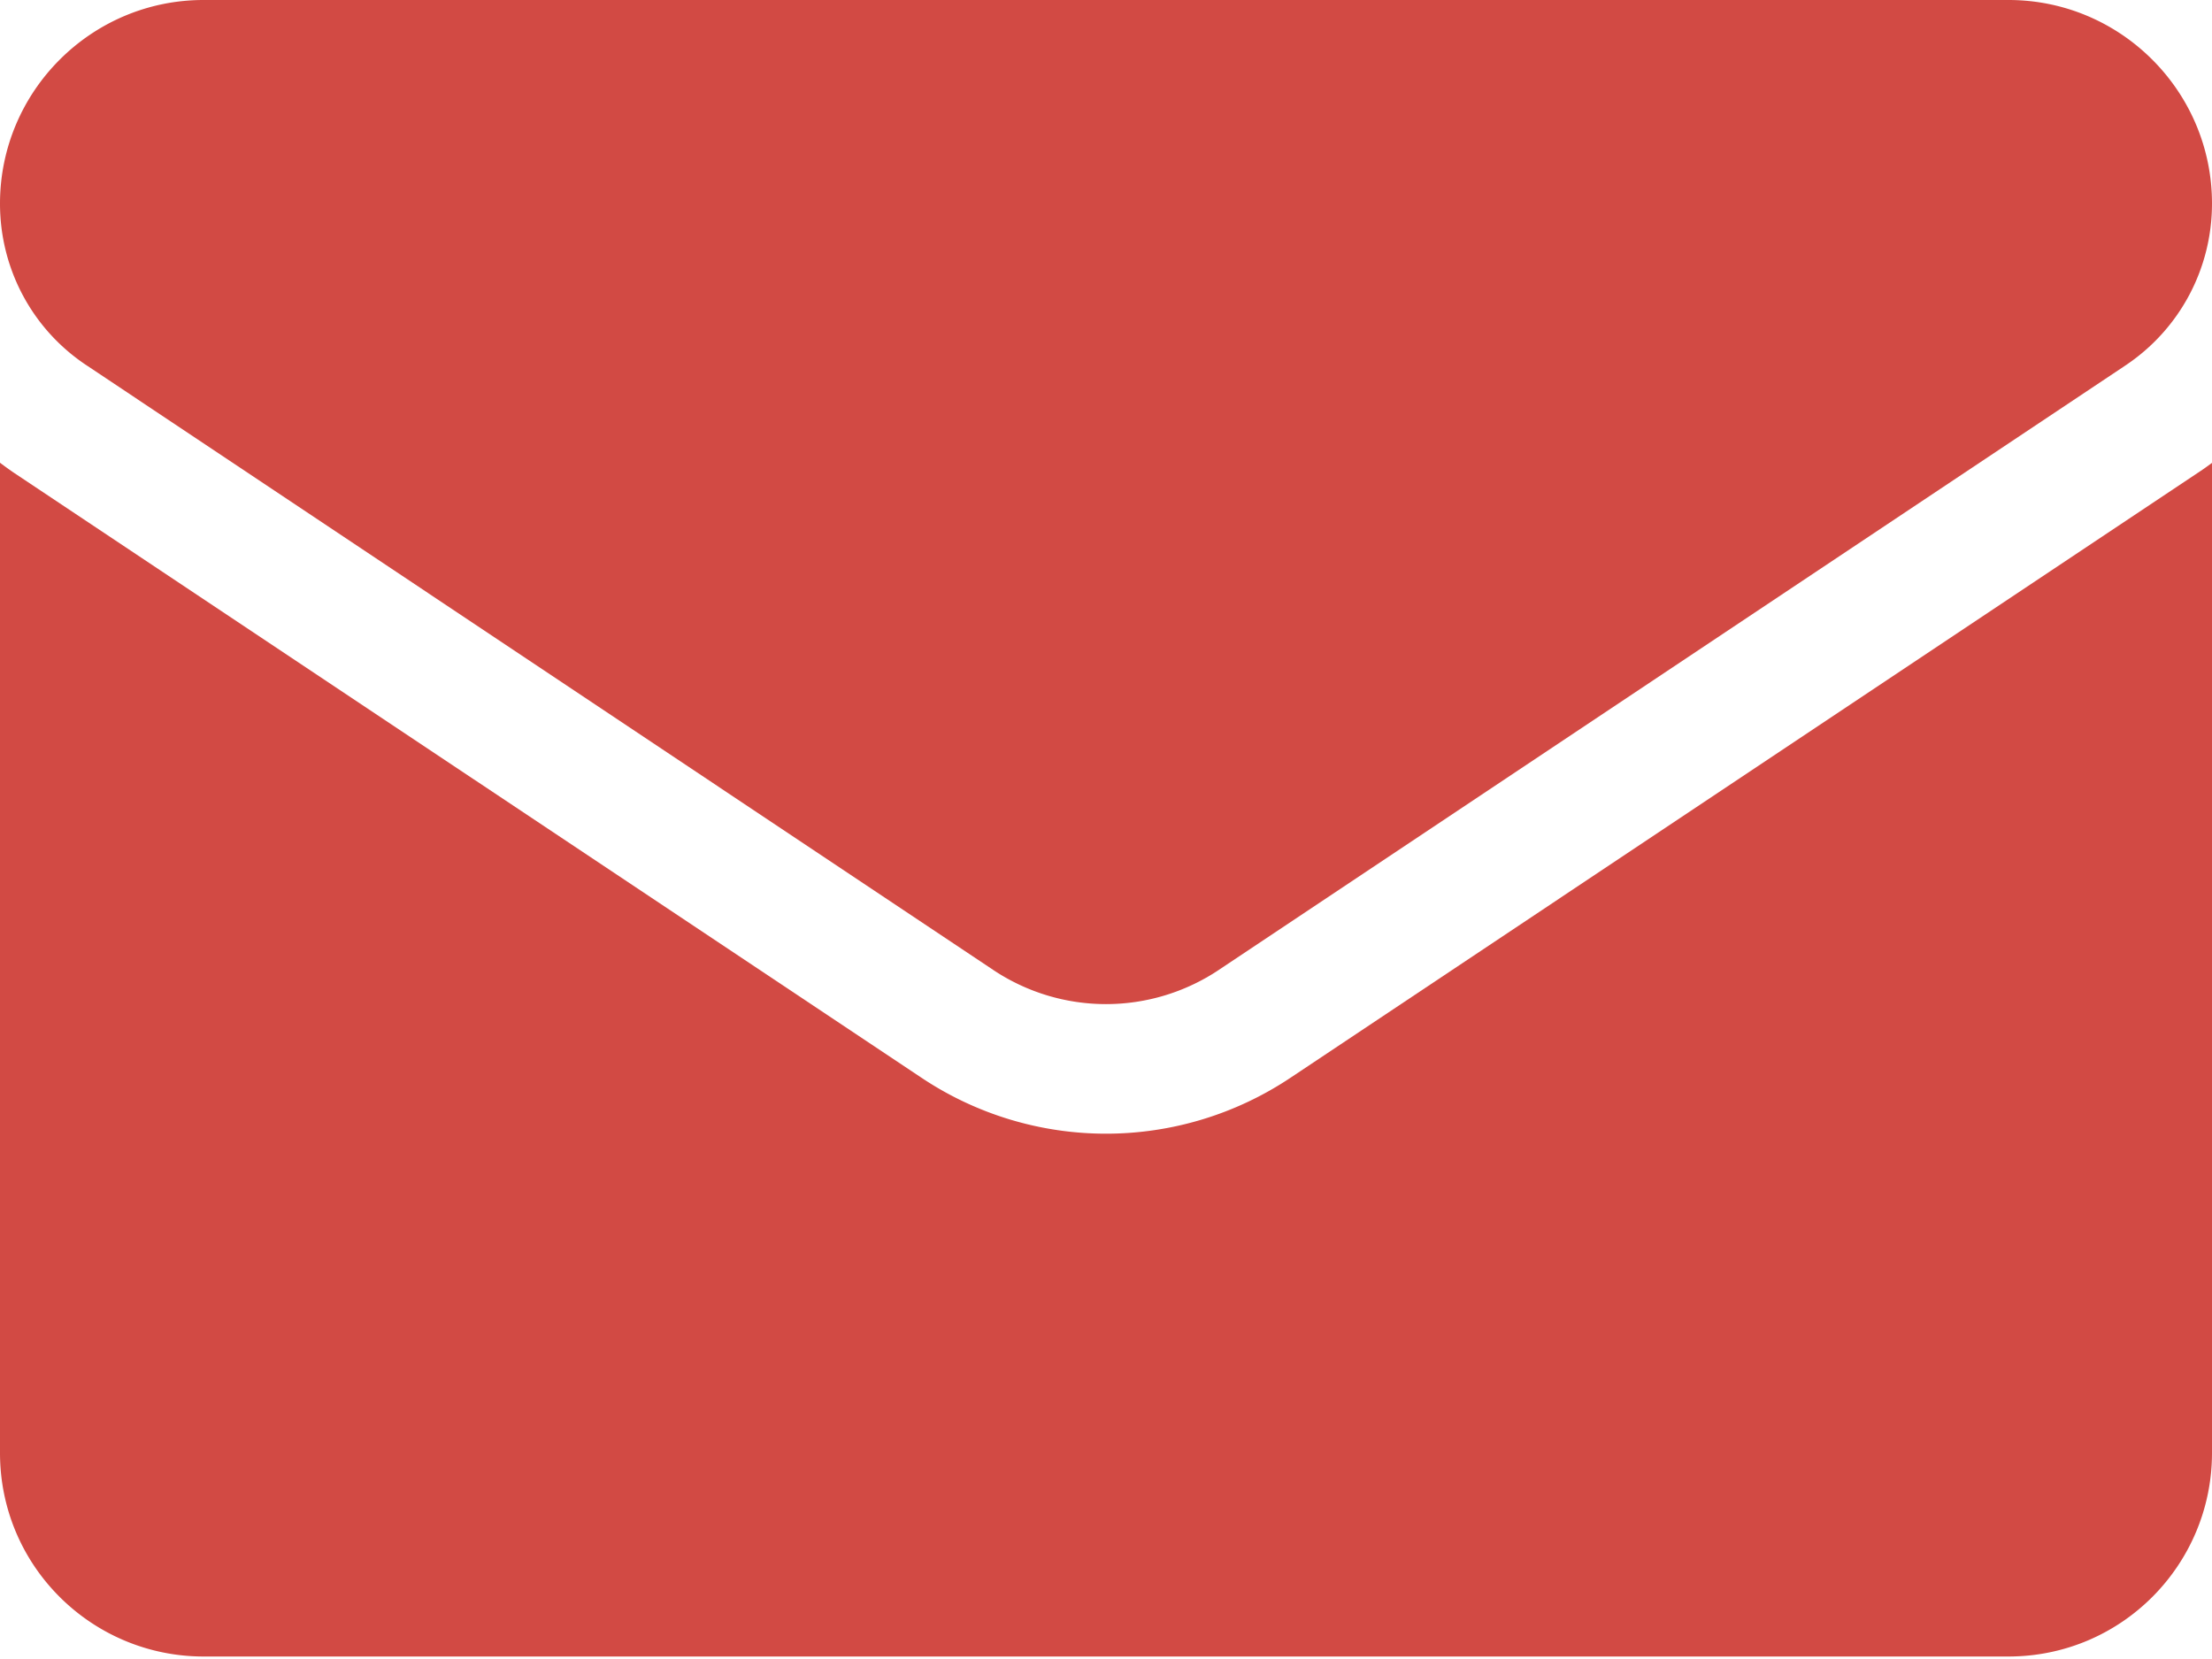 <svg width="16" height="12" viewBox="0 0 16 12" fill="none" xmlns="http://www.w3.org/2000/svg"><path d="M9.337 7.794a2.403 2.403 0 01-2.674 0L.107 3.424A2.383 2.383 0 010 3.347v7.162c0 .821.666 1.473 1.473 1.473h13.054c.821 0 1.473-.666 1.473-1.473V3.348c-.035.026-.07.051-.107.075L9.337 7.794z" fill="#D24A44"/><path d="M.627 2.643l6.556 4.372a1.47 1.47 0 001.634 0l6.556-4.371c.393-.262.627-.7.627-1.172C16 .661 15.34 0 14.528 0H1.472C.661 0 0 .66 0 1.473c0 .472.234.91.627 1.17z" fill="#D24A44"/></svg>